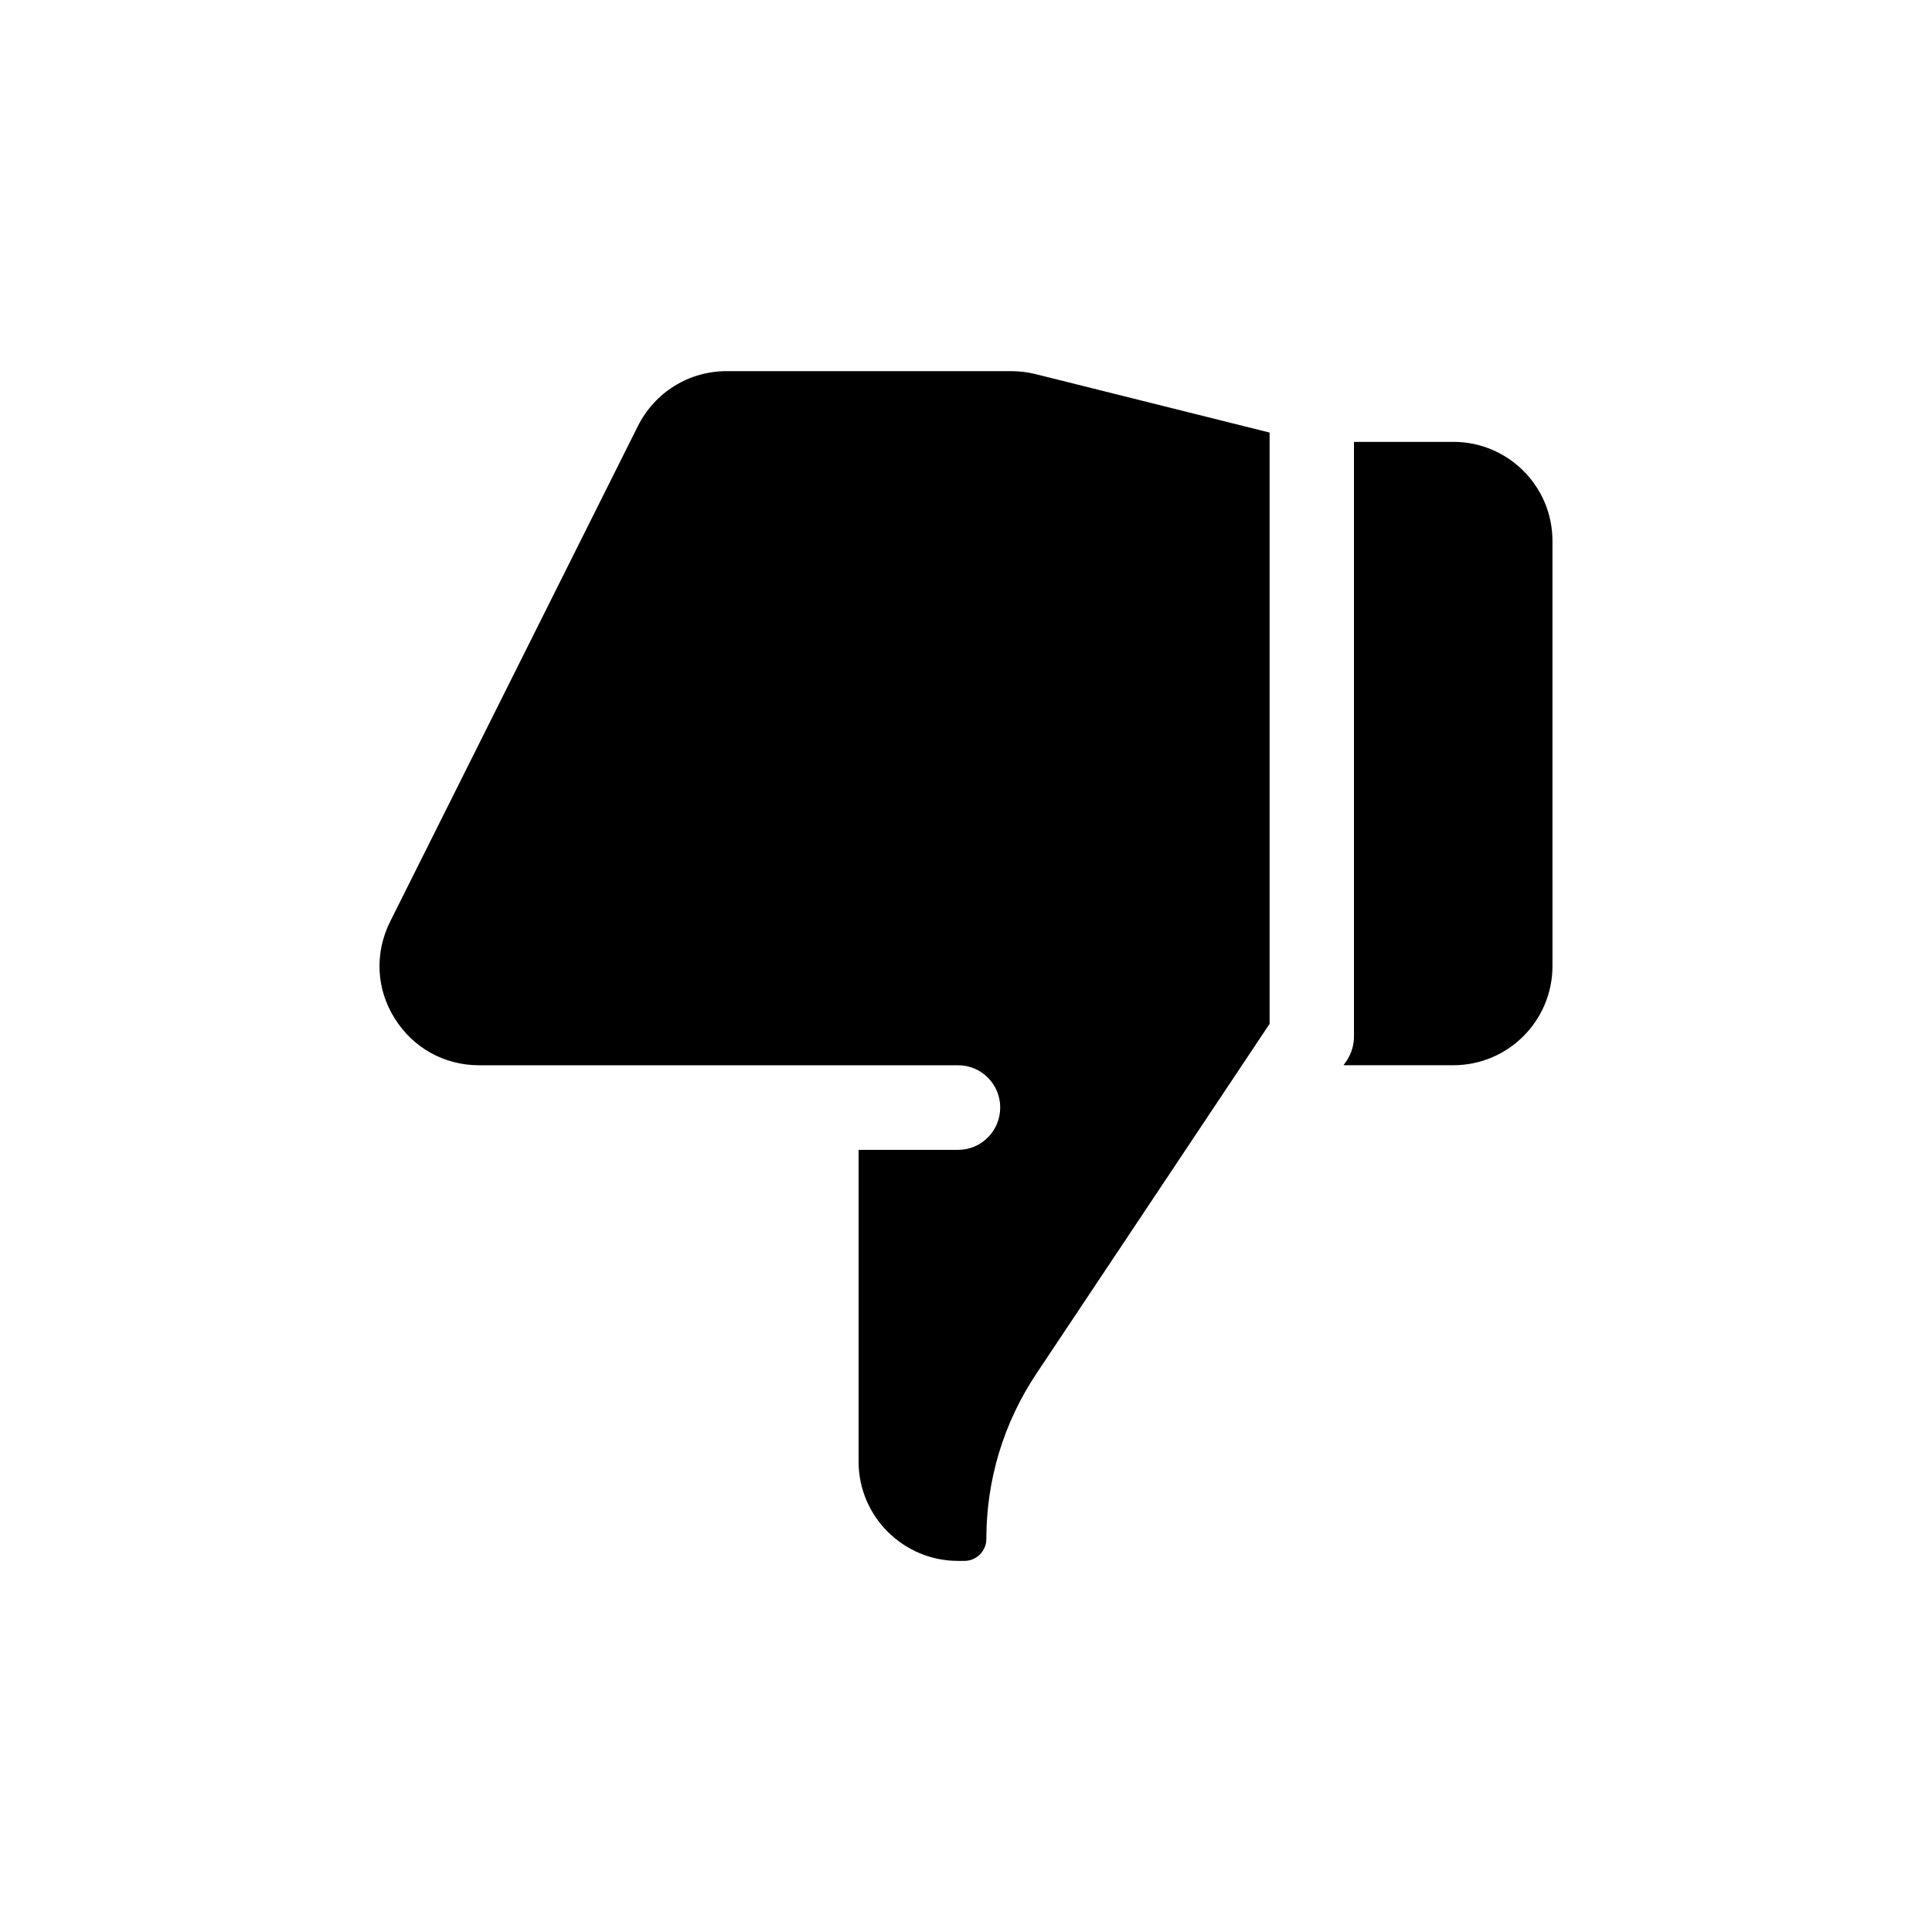<?xml version="1.0" encoding="UTF-8"?>
<!-- Uploaded to: ICON Repo, www.svgrepo.com, Generator: ICON Repo Mixer Tools -->
<svg fill="#000000" width="800px" height="800px" version="1.1" viewBox="144 144 512 512" xmlns="http://www.w3.org/2000/svg">
 <g>
  <path d="m411.99 242.36h-75.418c-9.977 0-18.992 5.543-23.527 14.559l-65.648 131.3c-4.133 8.262-3.727 17.832 1.16 25.594 4.836 7.859 13.199 12.492 22.367 12.492h127.01c6.144 0 11.133 5.039 11.133 11.184 0 6.195-4.988 11.234-11.133 11.234l-26.398 0.004v82.625c0 14.508 11.84 26.301 26.348 26.301h1.715c3.176 0 5.793-2.621 5.793-5.793 0-15.719 4.586-30.832 13.301-43.883l61.766-92.652v-156.69l-62.121-15.516c-2.062-0.504-4.231-0.758-6.348-0.758z"/>
  <path d="m529.12 261.1h-26.301v157.64c0 2.168-0.656 4.383-1.863 6.246l-0.906 1.312h29.07c14.559 0 26.301-11.789 26.301-26.301l-0.004-112.55c0.051-14.512-11.688-26.352-26.297-26.352z"/>
 </g>
</svg>